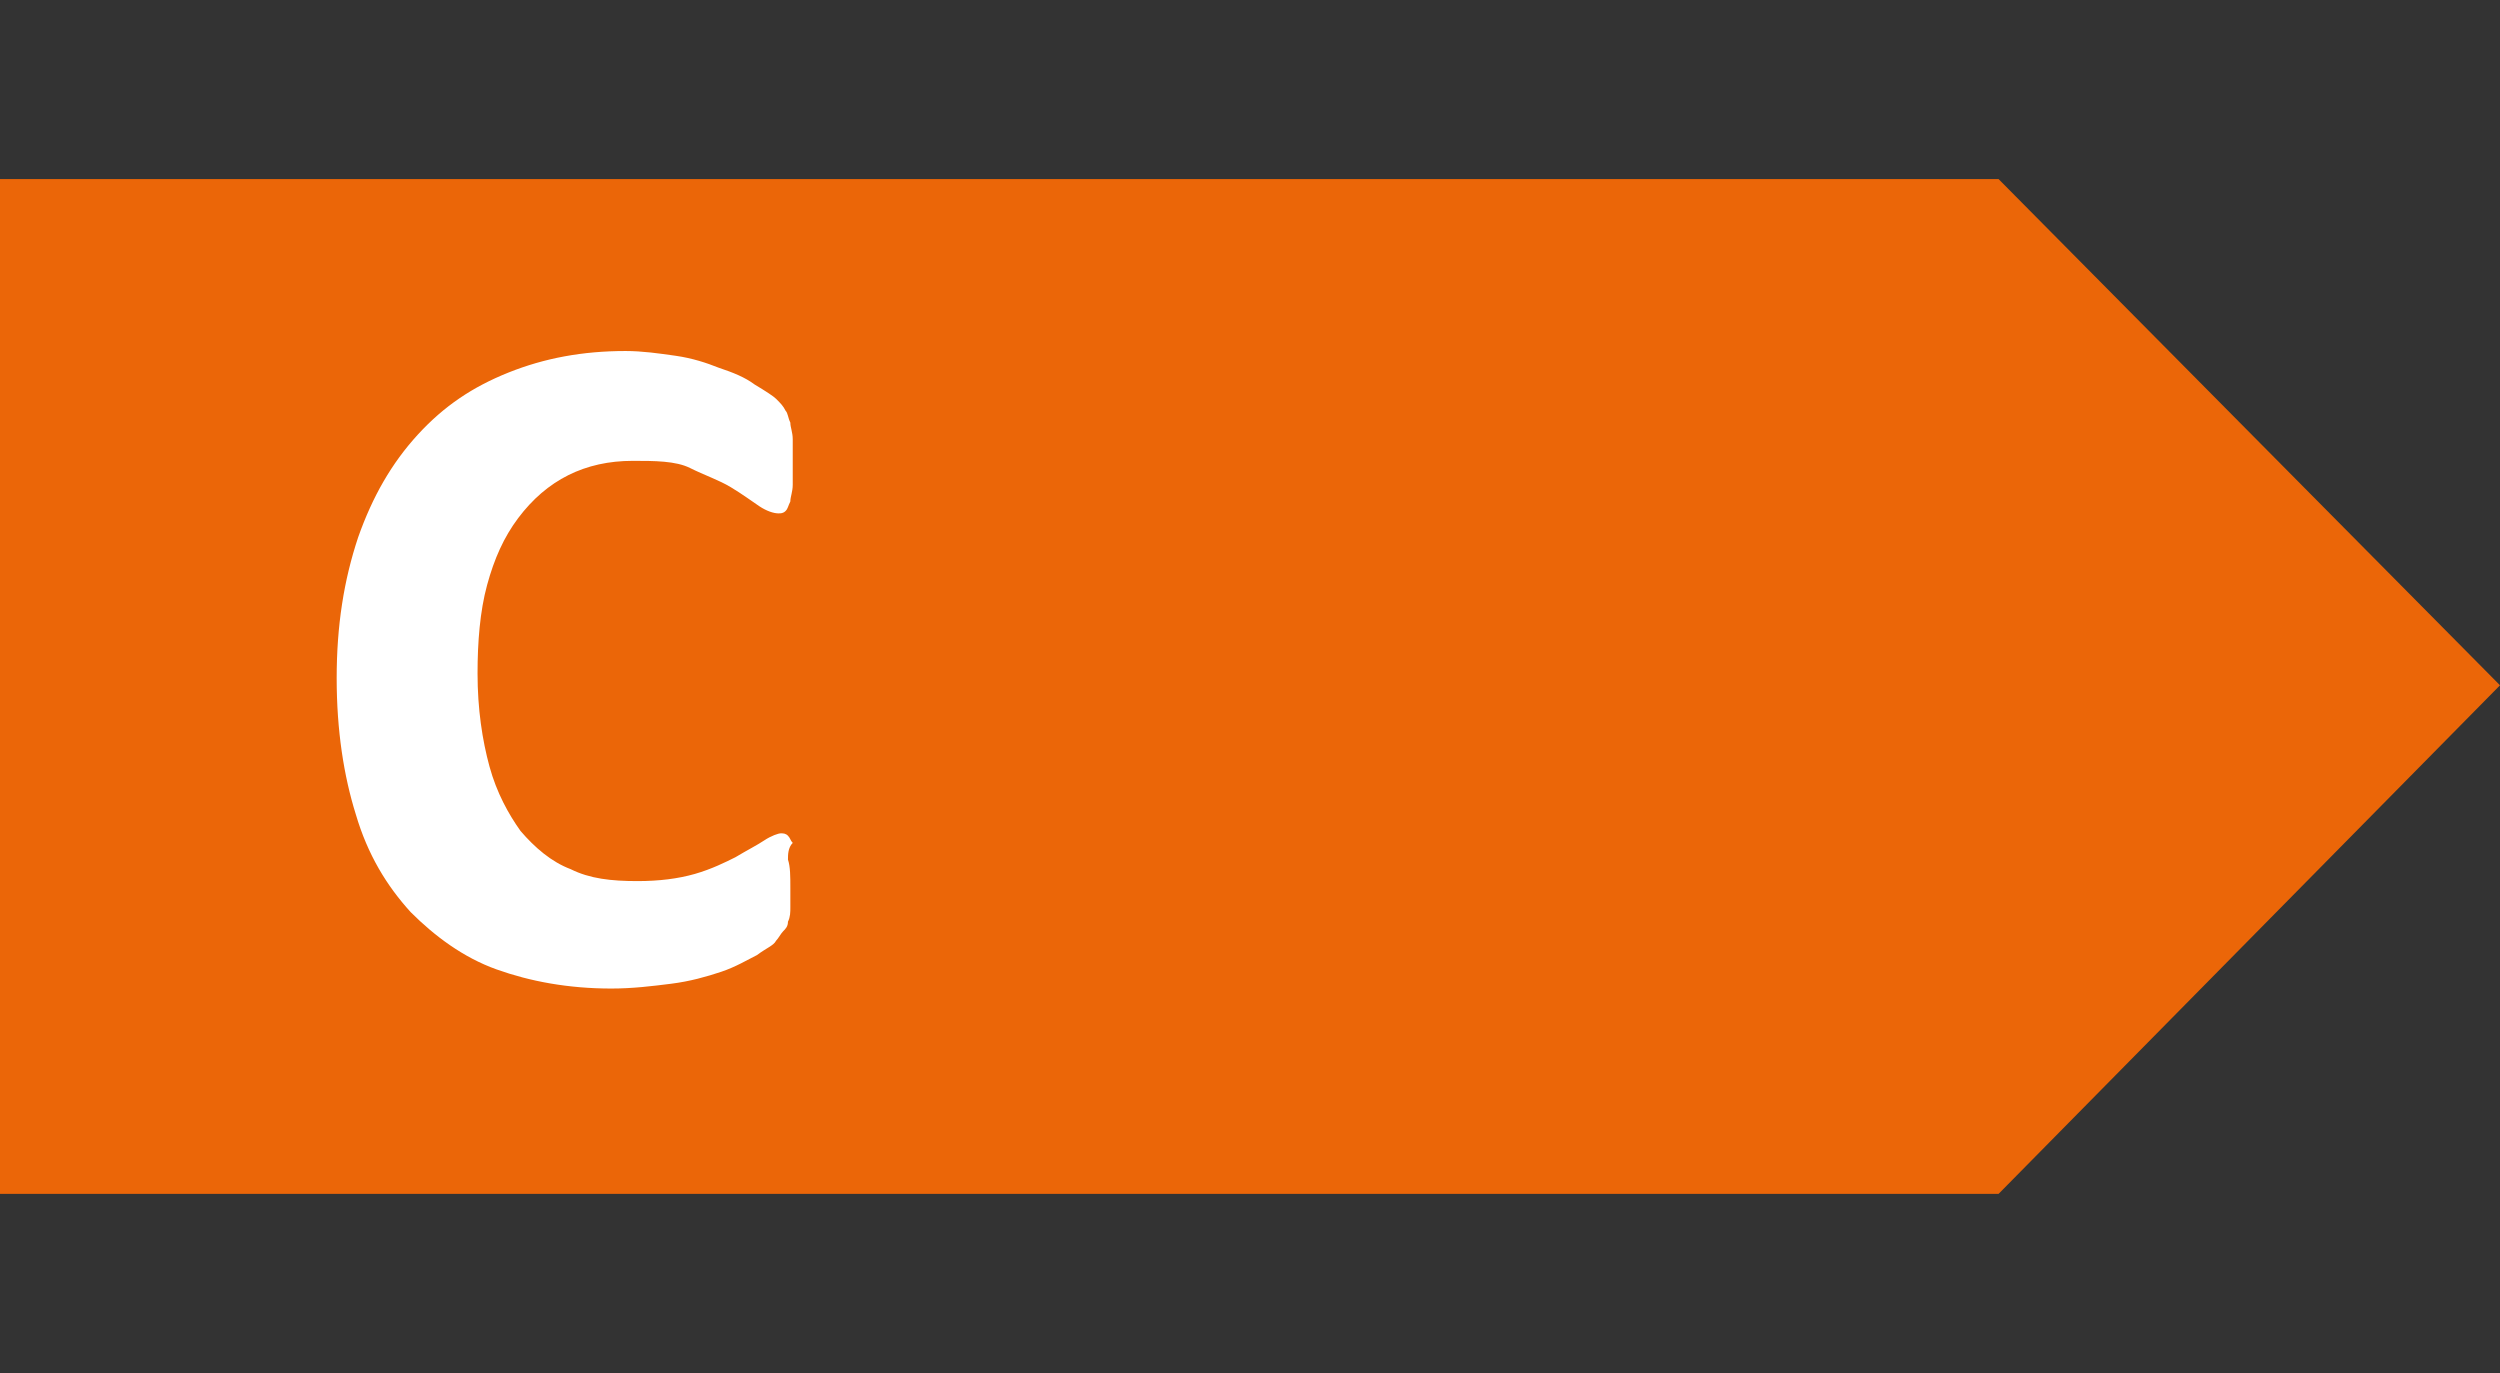 <?xml version="1.0" encoding="utf-8"?>
<!-- Generator: Adobe Illustrator 25.2.0, SVG Export Plug-In . SVG Version: 6.00 Build 0)  -->
<svg version="1.1" id="Livello_1" xmlns="http://www.w3.org/2000/svg" xmlns:xlink="http://www.w3.org/1999/xlink" x="0px" y="0px"
	 viewBox="0 0 104.7 57.5" style="enable-background:new 0 0 104.7 57.5;" xml:space="preserve">
<rect x="0" y="0" width="104.7" height="57.5" fill="#333333" stroke="none"/>
<style type="text/css">
	.st0{fill:#EB6608;}
	.st1{fill:#FFFFFF;}
</style>
<g>
	<polygon class="st0" points="0,7.5 0,50 83.7,50 104.7,28.7 83.7,7.5 	"/>
	<g>
		<path class="st1" d="M33.1,37.2c0,0.3,0,0.6,0,0.8c0,0.2,0,0.4-0.1,0.6c0,0.2-0.1,0.3-0.2,0.4c-0.1,0.1-0.2,0.3-0.3,0.4
			c-0.1,0.2-0.4,0.3-0.8,0.6c-0.4,0.2-0.9,0.5-1.5,0.7c-0.6,0.2-1.3,0.4-2.1,0.5c-0.8,0.1-1.6,0.2-2.5,0.2c-1.8,0-3.4-0.3-4.8-0.8
			c-1.4-0.5-2.6-1.4-3.6-2.4c-1-1.1-1.8-2.4-2.3-4.1c-0.5-1.6-0.8-3.5-0.8-5.7c0-2.2,0.3-4.1,0.9-5.9c0.6-1.7,1.4-3.1,2.5-4.3
			c1.1-1.2,2.3-2,3.8-2.6c1.5-0.6,3.1-0.9,4.9-0.9c0.7,0,1.4,0.1,2.1,0.2c0.7,0.1,1.3,0.3,1.8,0.5c0.6,0.2,1.1,0.4,1.5,0.7
			c0.5,0.3,0.8,0.5,0.9,0.6c0.2,0.2,0.3,0.3,0.4,0.5c0.1,0.1,0.1,0.3,0.2,0.5c0,0.2,0.1,0.4,0.1,0.7s0,0.6,0,0.9c0,0.4,0,0.7,0,1
			c0,0.3-0.1,0.5-0.1,0.7c-0.1,0.2-0.1,0.3-0.2,0.4c-0.1,0.1-0.2,0.1-0.3,0.1c-0.2,0-0.5-0.1-0.8-0.3c-0.3-0.2-0.7-0.5-1.2-0.8
			c-0.5-0.3-1.1-0.5-1.7-0.8s-1.5-0.3-2.4-0.3c-1,0-1.9,0.2-2.7,0.6c-0.8,0.4-1.5,1-2.1,1.8c-0.6,0.8-1,1.7-1.3,2.8
			c-0.3,1.1-0.4,2.4-0.4,3.7c0,1.5,0.2,2.8,0.5,3.9c0.3,1.1,0.8,2,1.3,2.7c0.6,0.7,1.3,1.3,2.1,1.6c0.8,0.4,1.7,0.5,2.8,0.5
			c0.9,0,1.7-0.1,2.4-0.3c0.7-0.2,1.3-0.5,1.7-0.7c0.5-0.3,0.9-0.5,1.2-0.7c0.3-0.2,0.6-0.3,0.7-0.3c0.1,0,0.2,0,0.3,0.1
			c0.1,0.1,0.1,0.2,0.2,0.3C33,35.5,33,35.8,33,36C33.1,36.3,33.1,36.7,33.1,37.2z"/>
	</g>
</g>
</svg>

